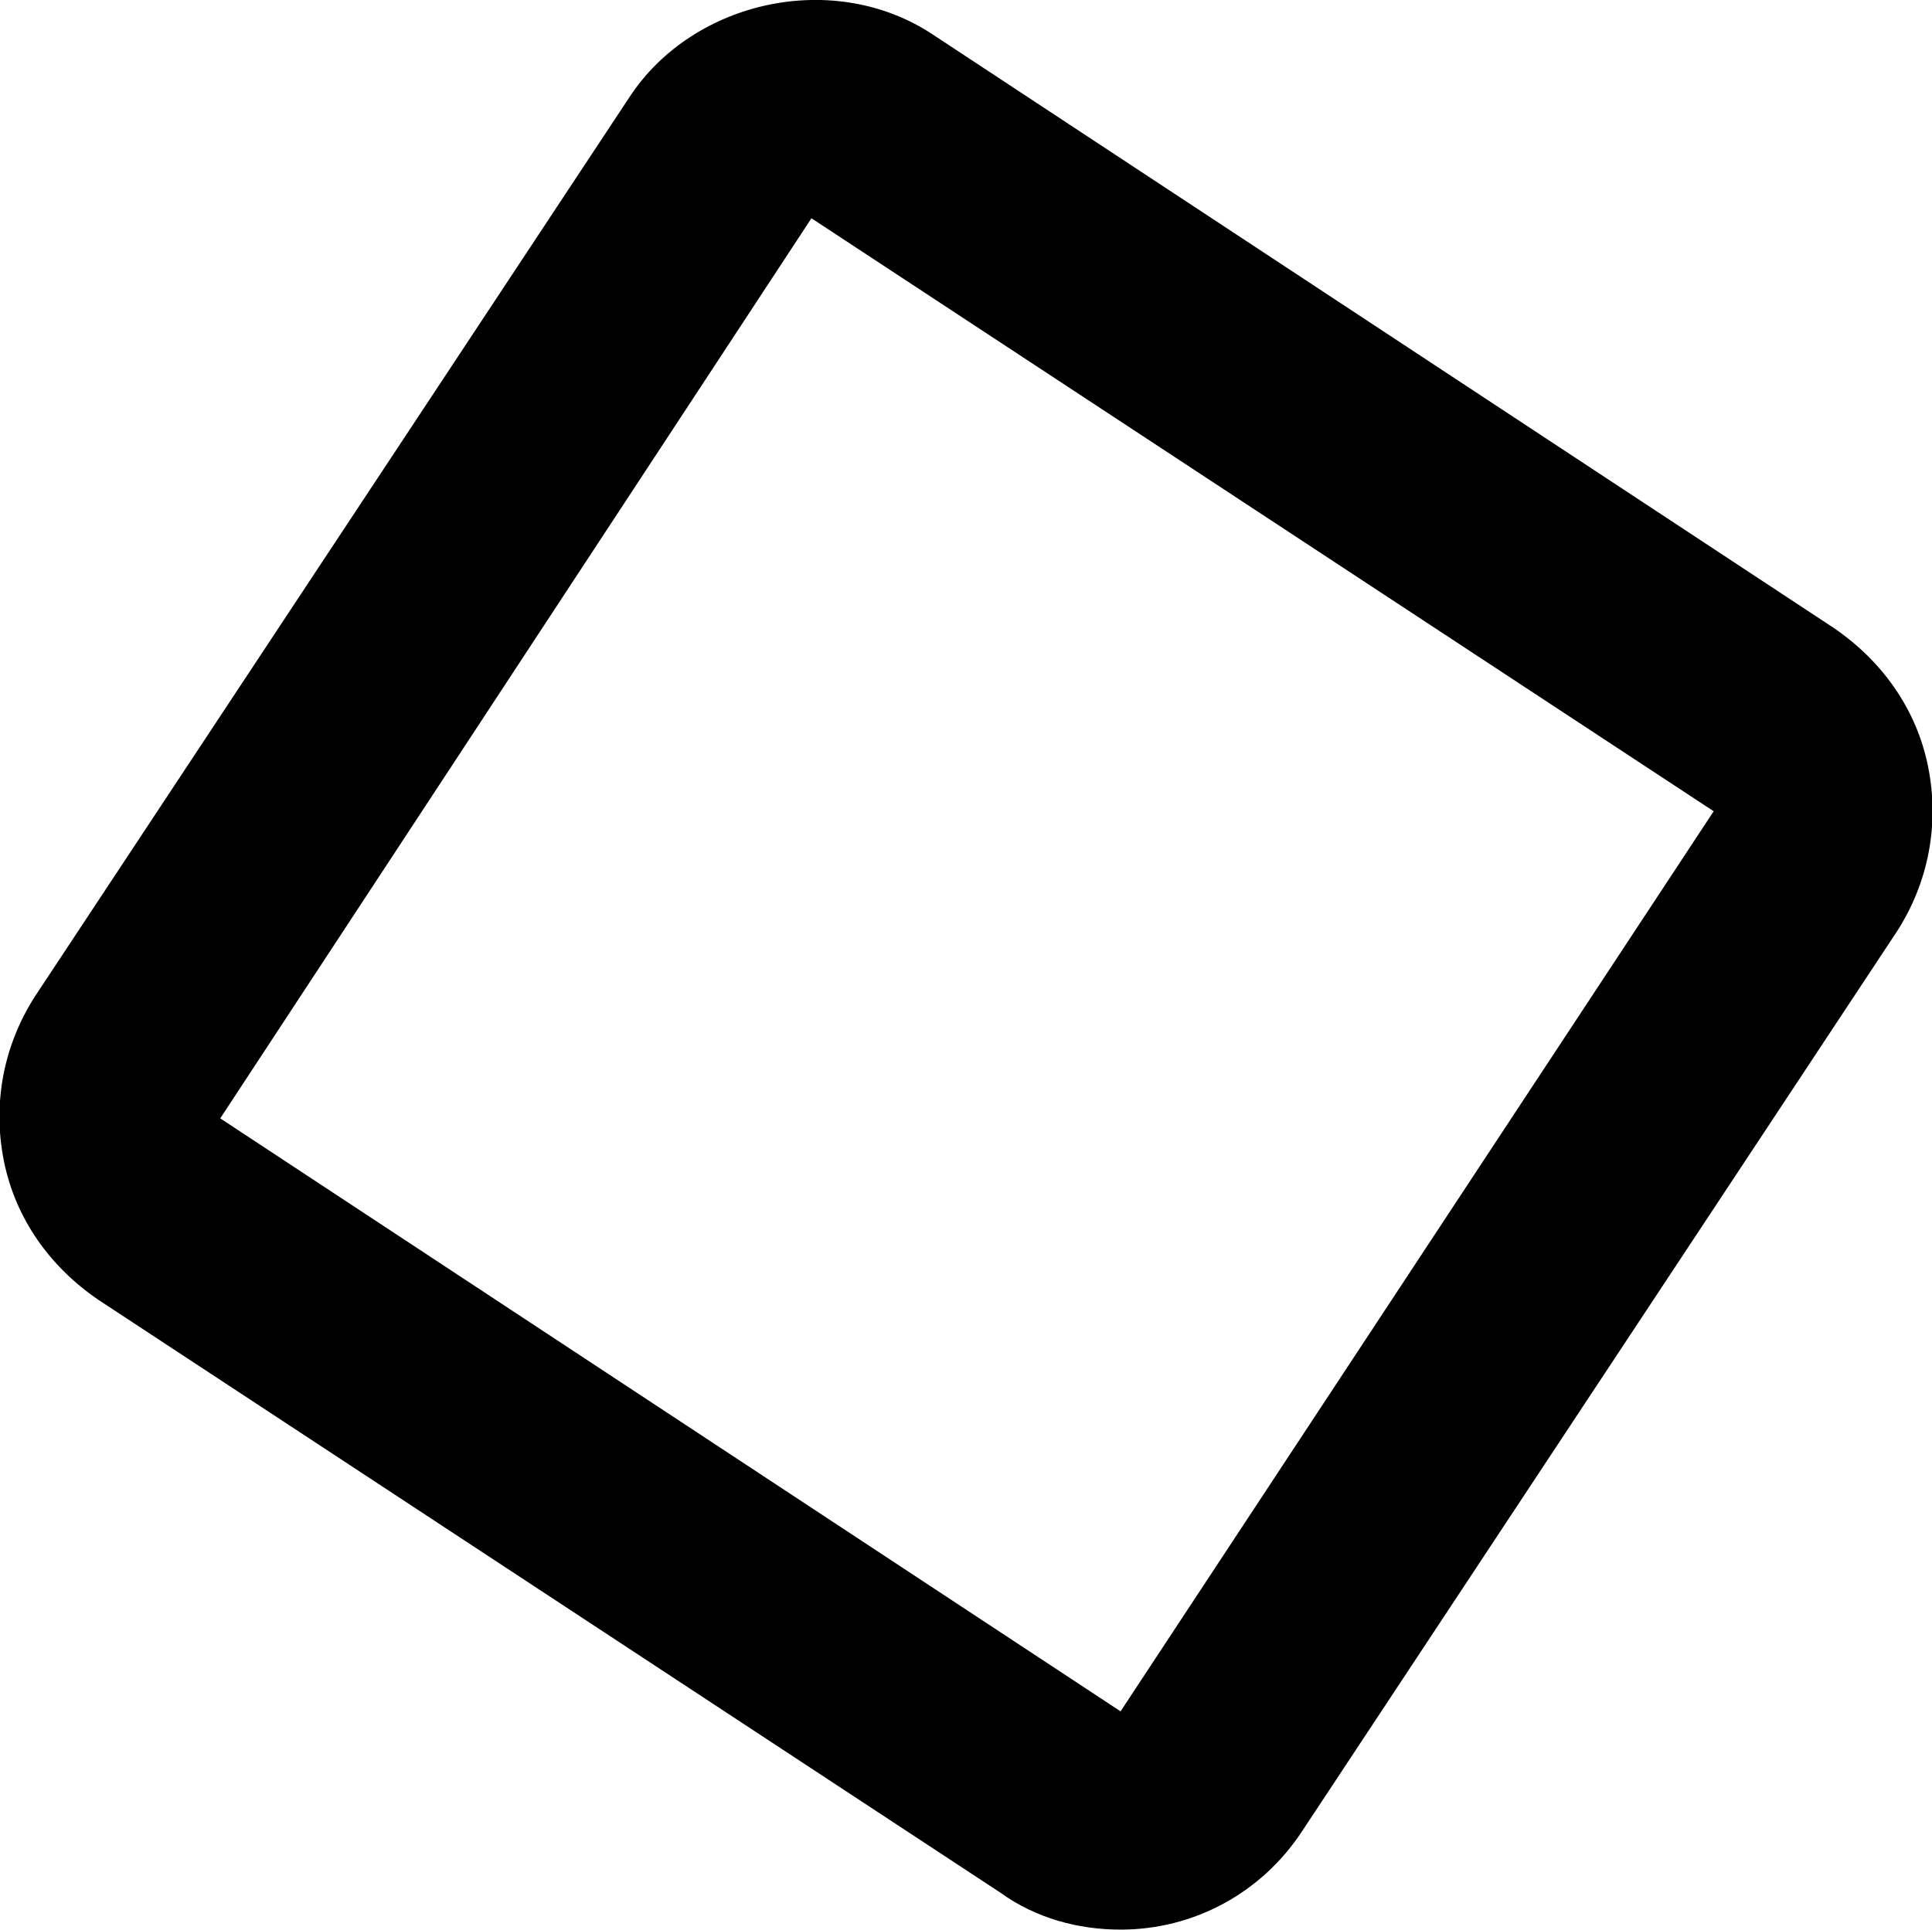 <svg xmlns="http://www.w3.org/2000/svg" viewBox="0 0 100 99.9" width="100%" height="100%" preserveAspectRatio="none"><path d="M58 99.9c-2.2 0-4.4-.6-6.2-1.9L5.1 67.3C2.6 65.6.8 63.1.2 60.1c-.6-3 0-6 1.6-8.5L32.6 5c3.3-5 10.6-6.6 15.7-3.2l46.6 30.7c2.5 1.7 4.3 4.2 4.9 7.2.6 3 0 6-1.6 8.5L67.4 94.8c-2.1 3.2-5.6 5.1-9.4 5.1zM42 11.3L11.4 57.9 58 88.6 88.7 42 42 11.3z"/></svg>